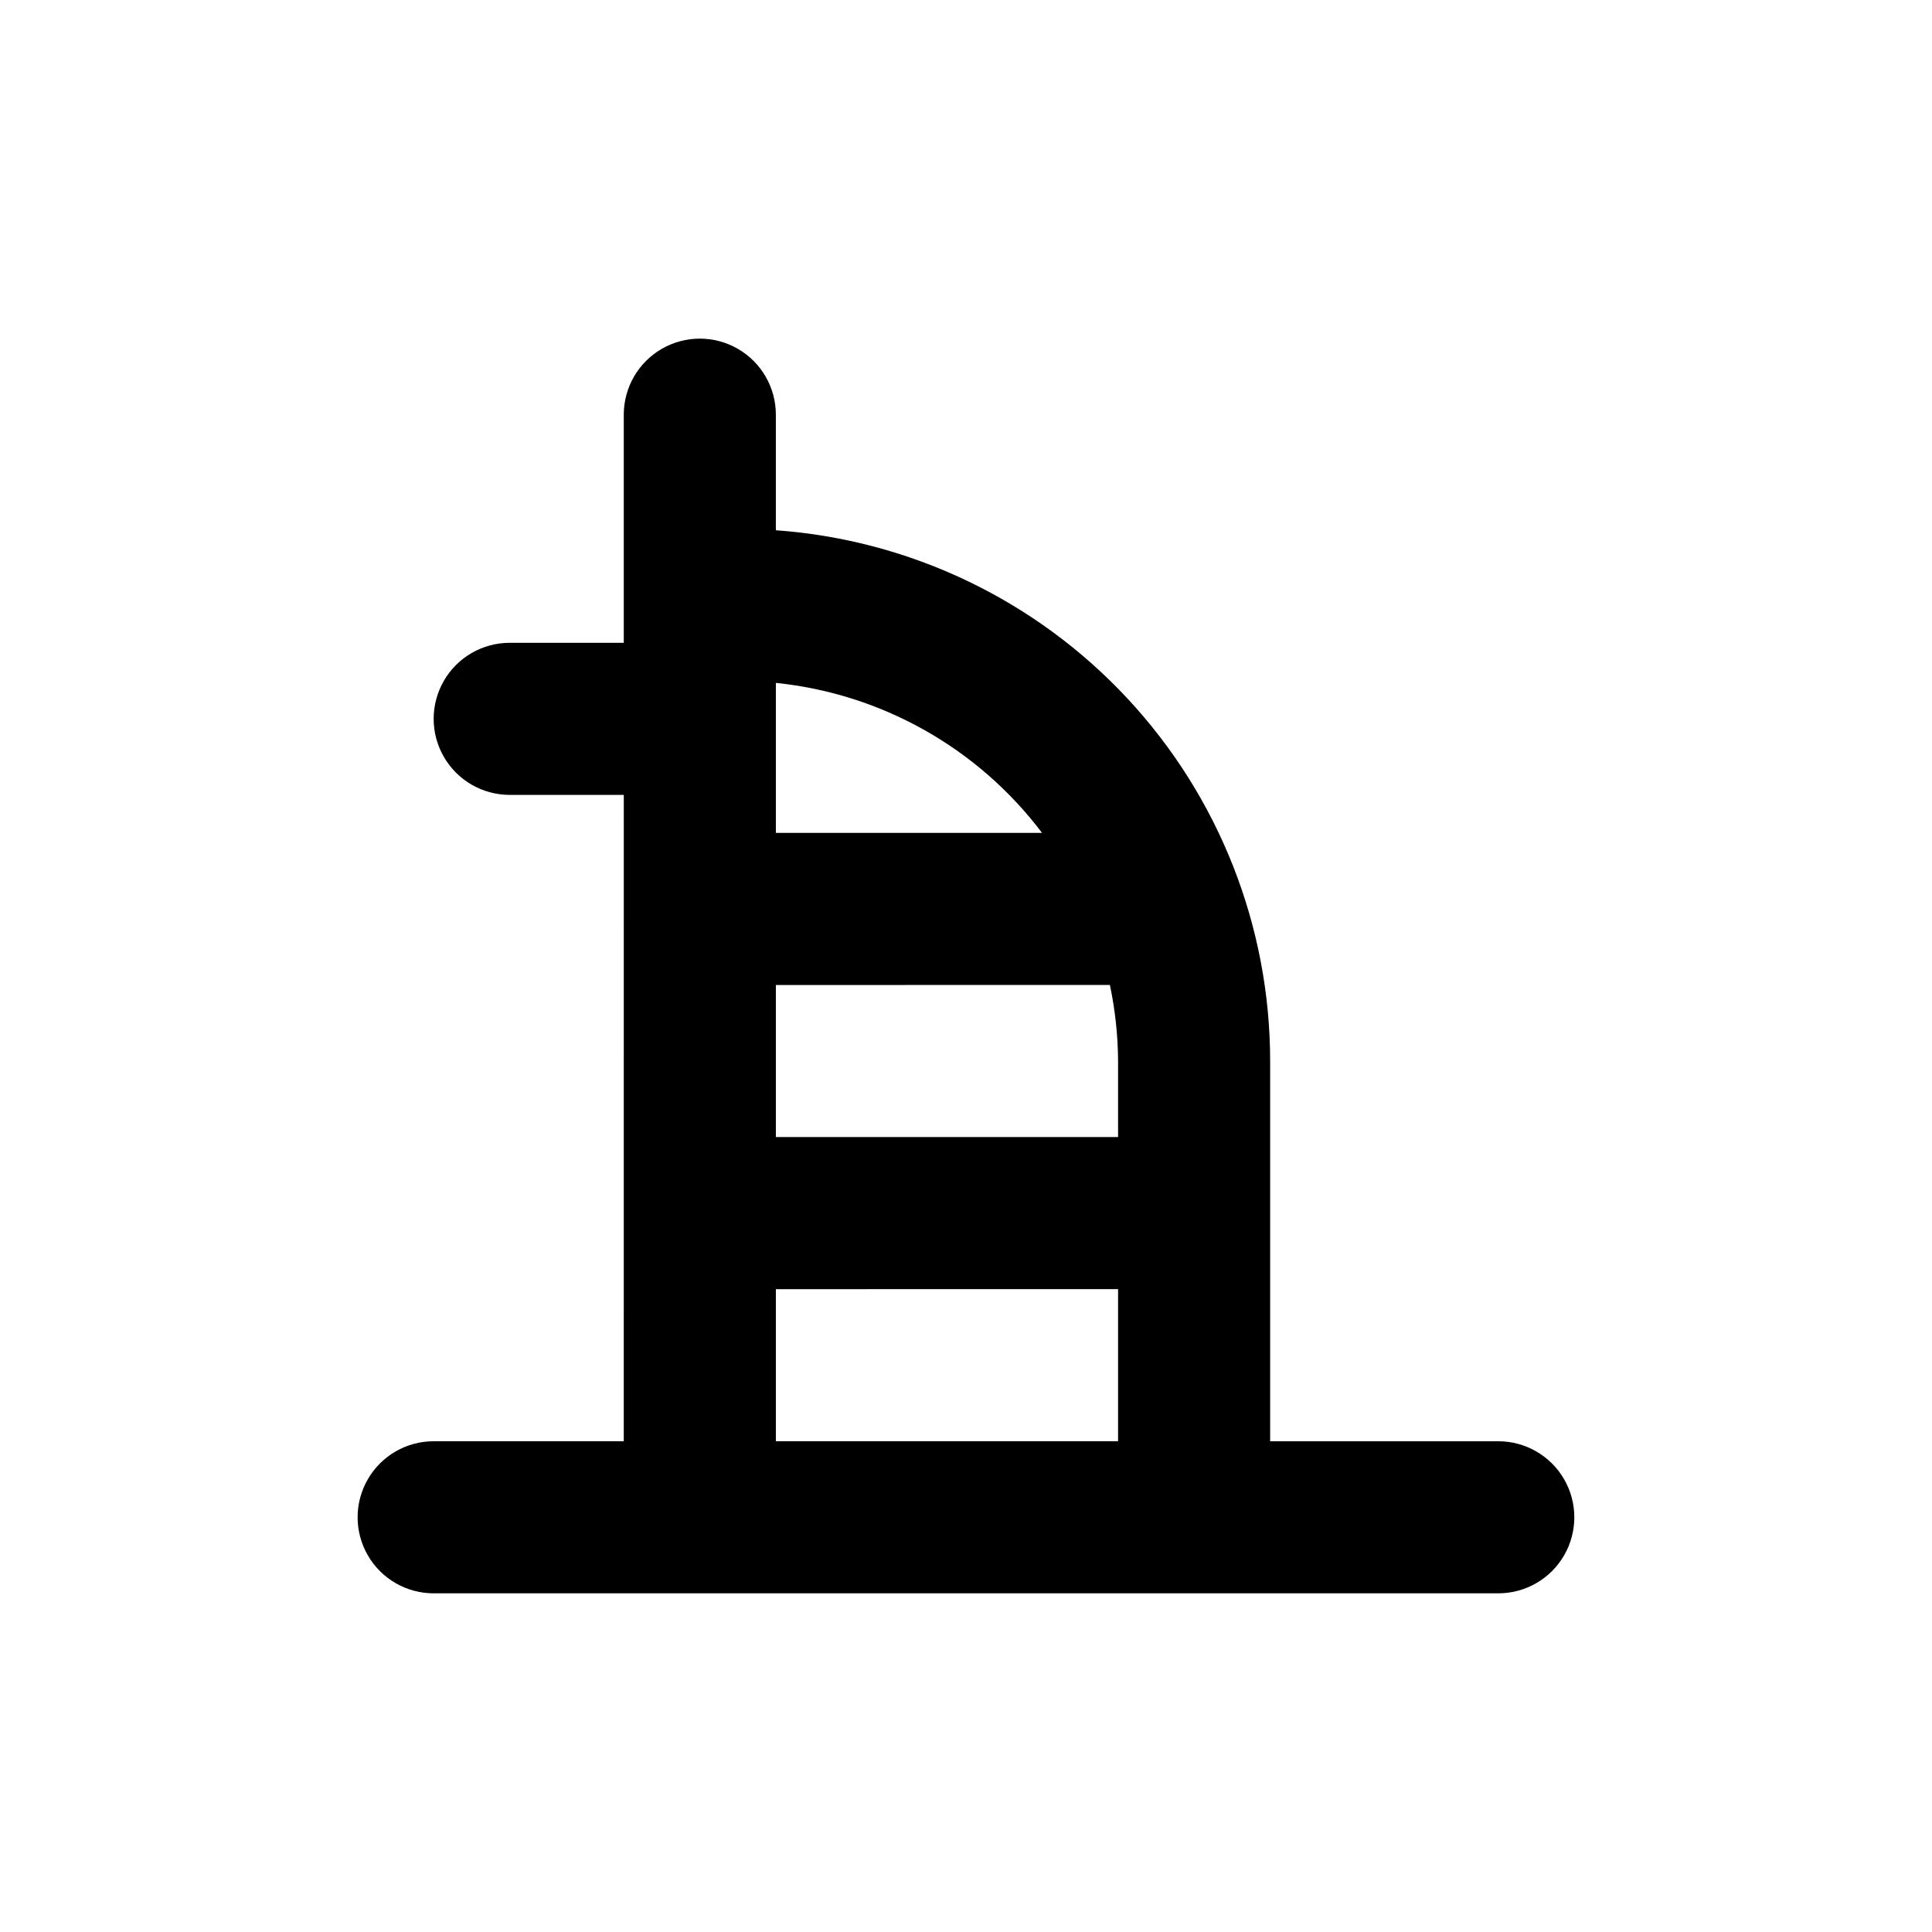 <?xml version="1.0" encoding="UTF-8"?>
<!-- Uploaded to: SVG Find, www.svgrepo.com, Generator: SVG Find Mixer Tools -->
<svg fill="#000000" width="800px" height="800px" version="1.1" viewBox="144 144 512 512" xmlns="http://www.w3.org/2000/svg">
 <path d="m258.93 566.25h282.13c7.199 0 13.852-3.84 17.453-10.074 3.598-6.234 3.598-13.918 0-20.152-3.602-6.234-10.254-10.078-17.453-10.078h-60.457v-100.76c-0.012-35.66-13.527-69.996-37.832-96.094-24.305-26.098-57.59-42.02-93.16-44.57v-30.629c0-7.199-3.84-13.852-10.074-17.453-6.238-3.602-13.918-3.602-20.152 0-6.238 3.602-10.078 10.254-10.078 17.453v60.457h-30.227c-7.203 0-13.855 3.84-17.453 10.074-3.602 6.238-3.602 13.918 0 20.152 3.598 6.238 10.25 10.078 17.453 10.078h30.23l-0.004 171.29h-50.379c-7.203 0-13.855 3.844-17.453 10.078-3.602 6.234-3.602 13.918 0 20.152 3.598 6.234 10.25 10.074 17.453 10.074zm90.684-211.6v-29.676c28.016 2.867 53.574 17.27 70.535 39.75h-70.535zm0 50.383 88.52-0.004c1.402 6.629 2.129 13.379 2.168 20.152v20.152h-90.688zm0 80.609 90.688-0.004v40.305h-90.688z"/>
</svg>
